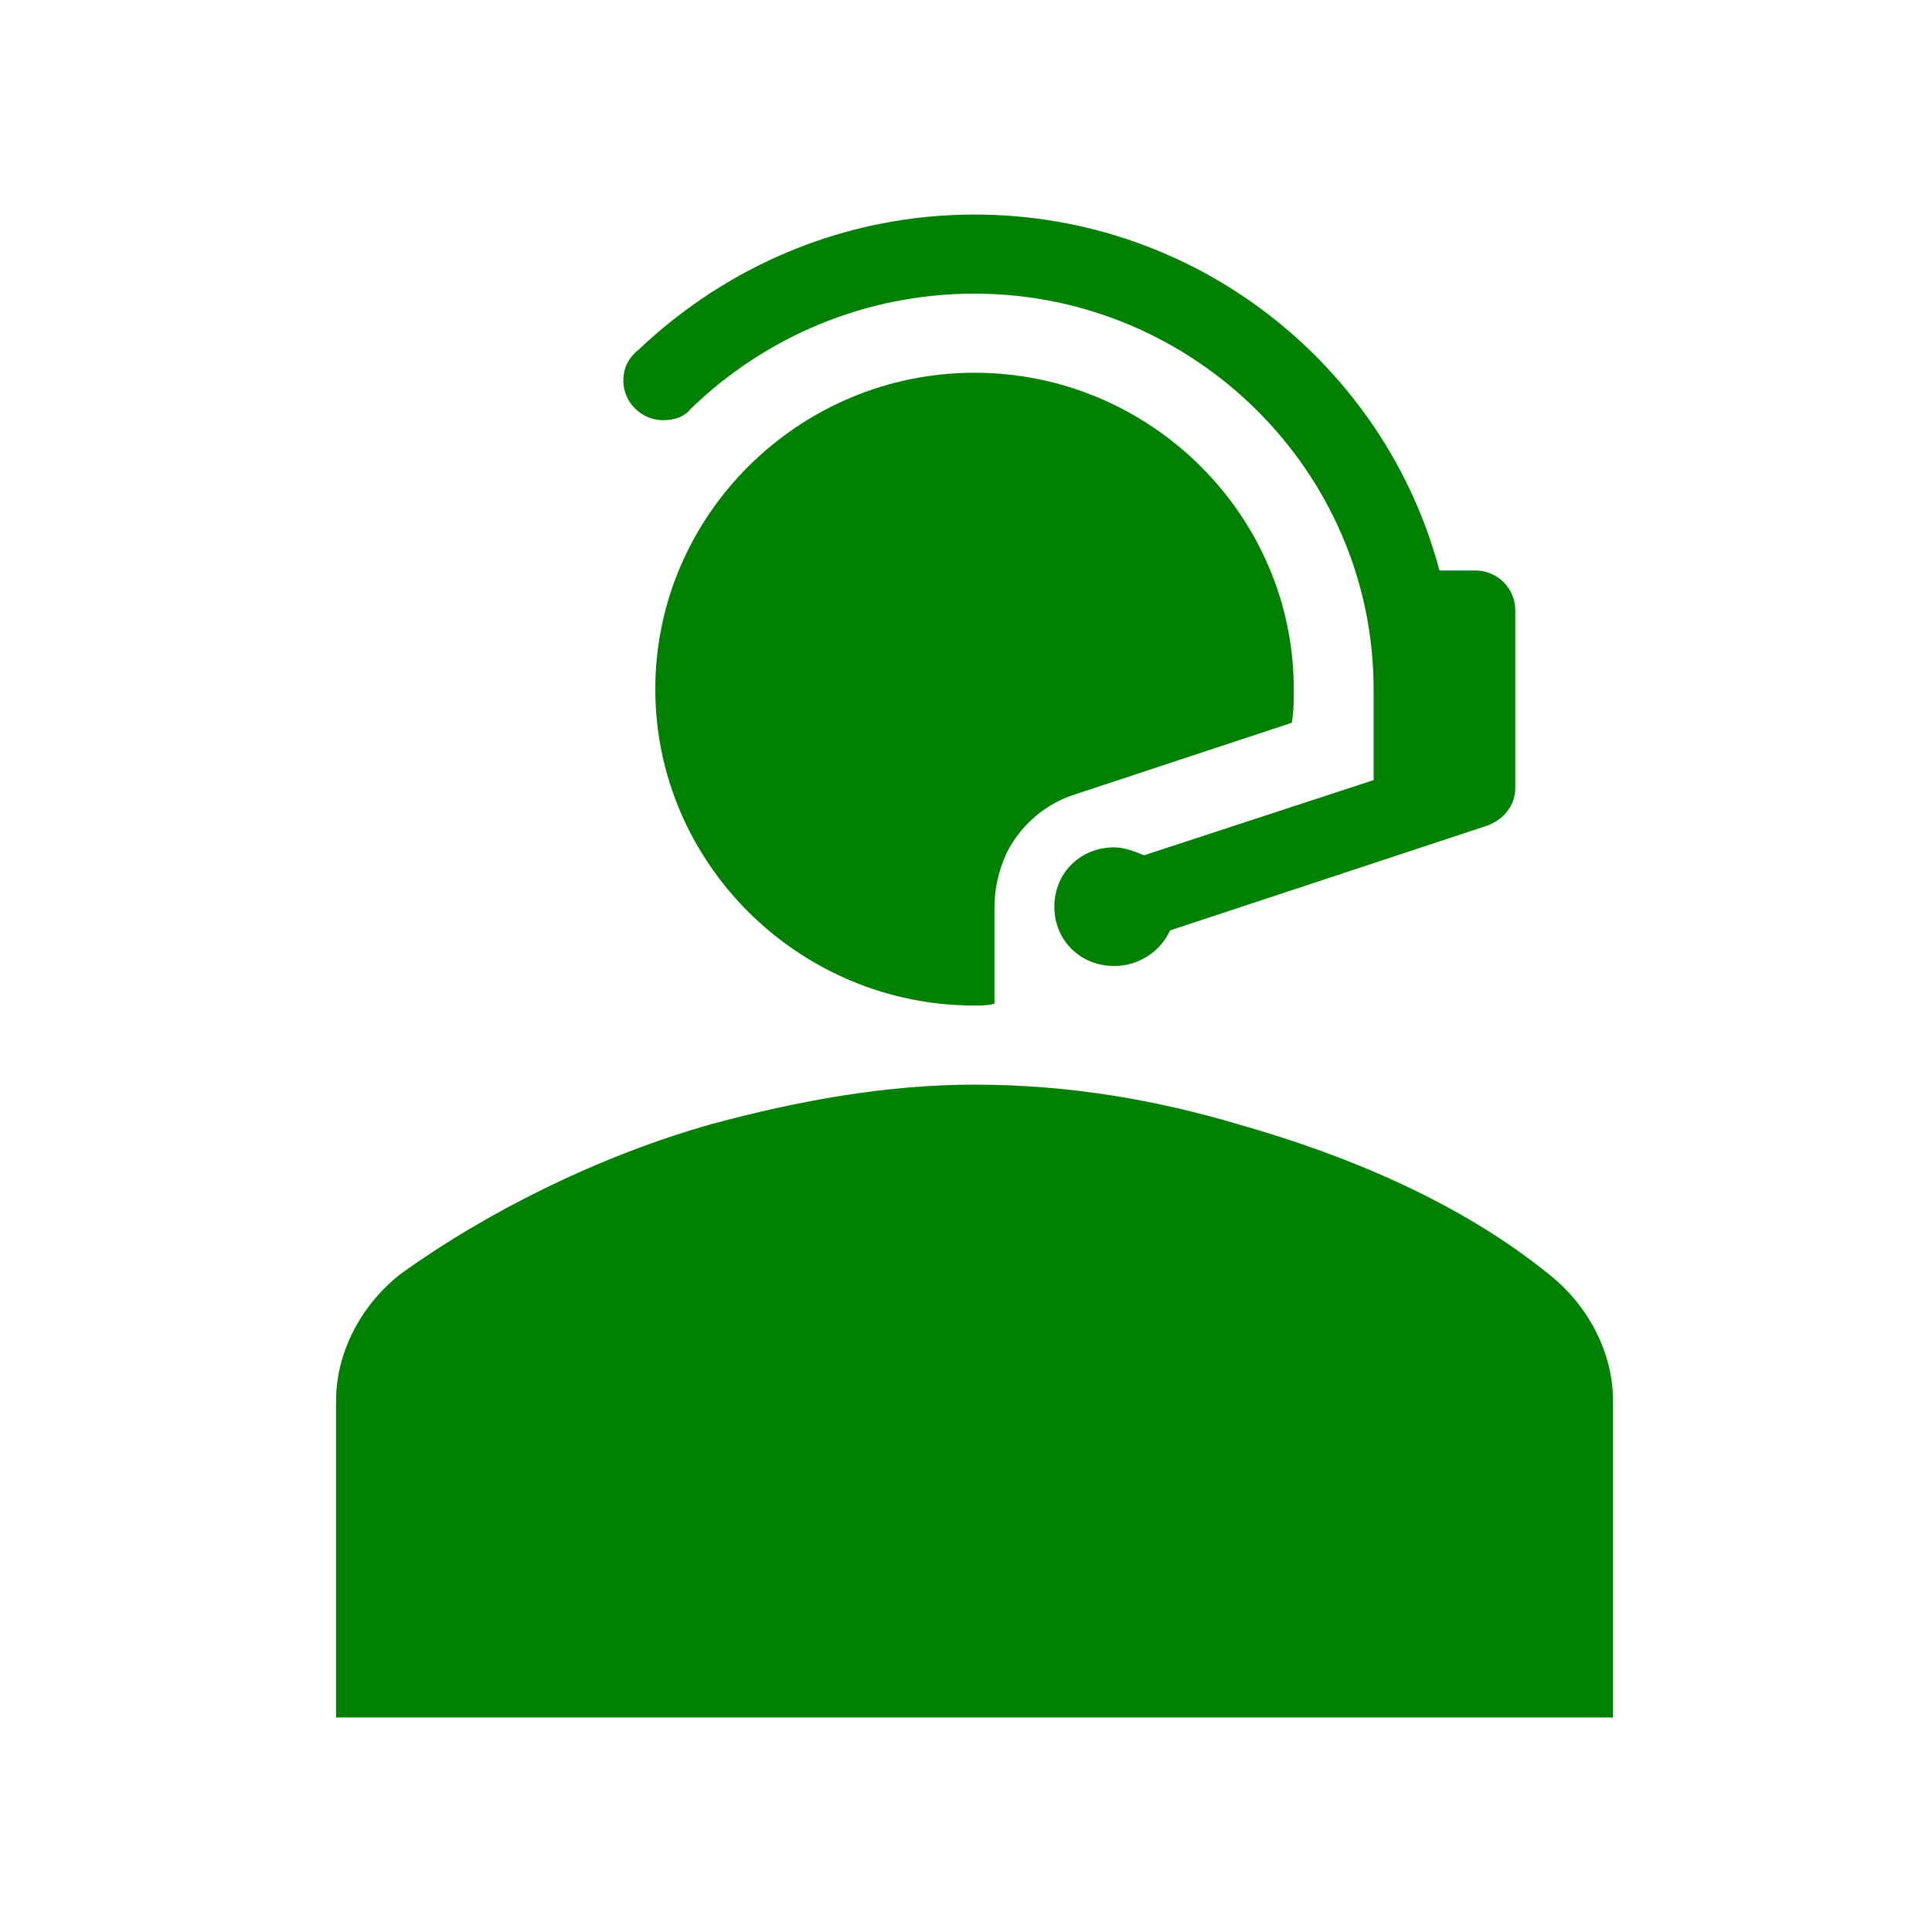 <svg width="115" height="114" xmlns="http://www.w3.org/2000/svg" xmlns:xlink="http://www.w3.org/1999/xlink" xml:space="preserve" overflow="hidden"><defs><clipPath id="clip0"><rect x="990" y="180" width="115" height="114"/></clipPath><clipPath id="clip1"><rect x="991" y="181" width="114" height="113"/></clipPath><clipPath id="clip2"><rect x="991" y="181" width="114" height="113"/></clipPath><clipPath id="clip3"><rect x="991" y="181" width="114" height="113"/></clipPath></defs><g clip-path="url(#clip0)" transform="translate(-990 -180)"><g clip-path="url(#clip1)"><g clip-path="url(#clip2)"><g clip-path="url(#clip3)"><path d="M90.4 74.862C85.221 70.625 78.629 67.8 72.037 65.917 67.329 64.504 62.15 63.562 56.5 63.562 51.321 63.562 46.142 64.504 40.962 65.917 34.371 67.8 27.779 71.096 22.6 74.862 20.246 76.746 18.833 79.571 18.833 82.396L18.833 101.229 94.167 101.229 94.167 82.396C94.167 79.571 92.754 76.746 90.4 74.862Z" fill="#008000" fill-rule="nonzero" fill-opacity="1" transform="matrix(1.009 0 0 1 991 181)"/><path d="M38.138 24.012C38.844 24.012 39.432 23.777 39.785 23.306L39.785 23.306C44.141 19.069 50.026 16.479 56.5 16.479 69.448 16.479 80.042 27.073 80.042 40.021L80.042 45.435 66.505 49.908C65.917 49.673 65.328 49.438 64.74 49.438 62.739 49.438 61.208 50.968 61.208 52.969 61.208 54.97 62.739 56.5 64.74 56.5 66.152 56.5 67.447 55.676 68.035 54.381L86.751 48.143C87.693 47.79 88.399 46.966 88.399 45.906L88.399 35.312C88.399 34.018 87.34 32.958 86.045 32.958L83.926 32.958C80.748 20.834 69.683 11.771 56.5 11.771 48.849 11.771 41.904 14.831 36.725 19.775 36.136 20.246 35.783 20.834 35.783 21.658 35.783 22.953 36.843 24.012 38.138 24.012Z" fill="#008000" fill-rule="nonzero" fill-opacity="1" transform="matrix(1.009 0 0 1 991 181)"/><path d="M75.216 42.022C75.333 41.316 75.333 40.727 75.333 40.021 75.333 29.663 66.858 21.188 56.5 21.188 46.142 21.188 37.667 29.663 37.667 40.021 37.667 50.379 46.142 58.854 56.5 58.854 56.853 58.854 57.324 58.854 57.677 58.736L57.677 52.969C57.677 51.909 57.913 50.85 58.383 49.791 59.207 48.143 60.62 46.848 62.503 46.259L75.216 42.022Z" fill="#008000" fill-rule="nonzero" fill-opacity="1" transform="matrix(1.009 0 0 1 991 181)"/></g></g></g></g></svg>